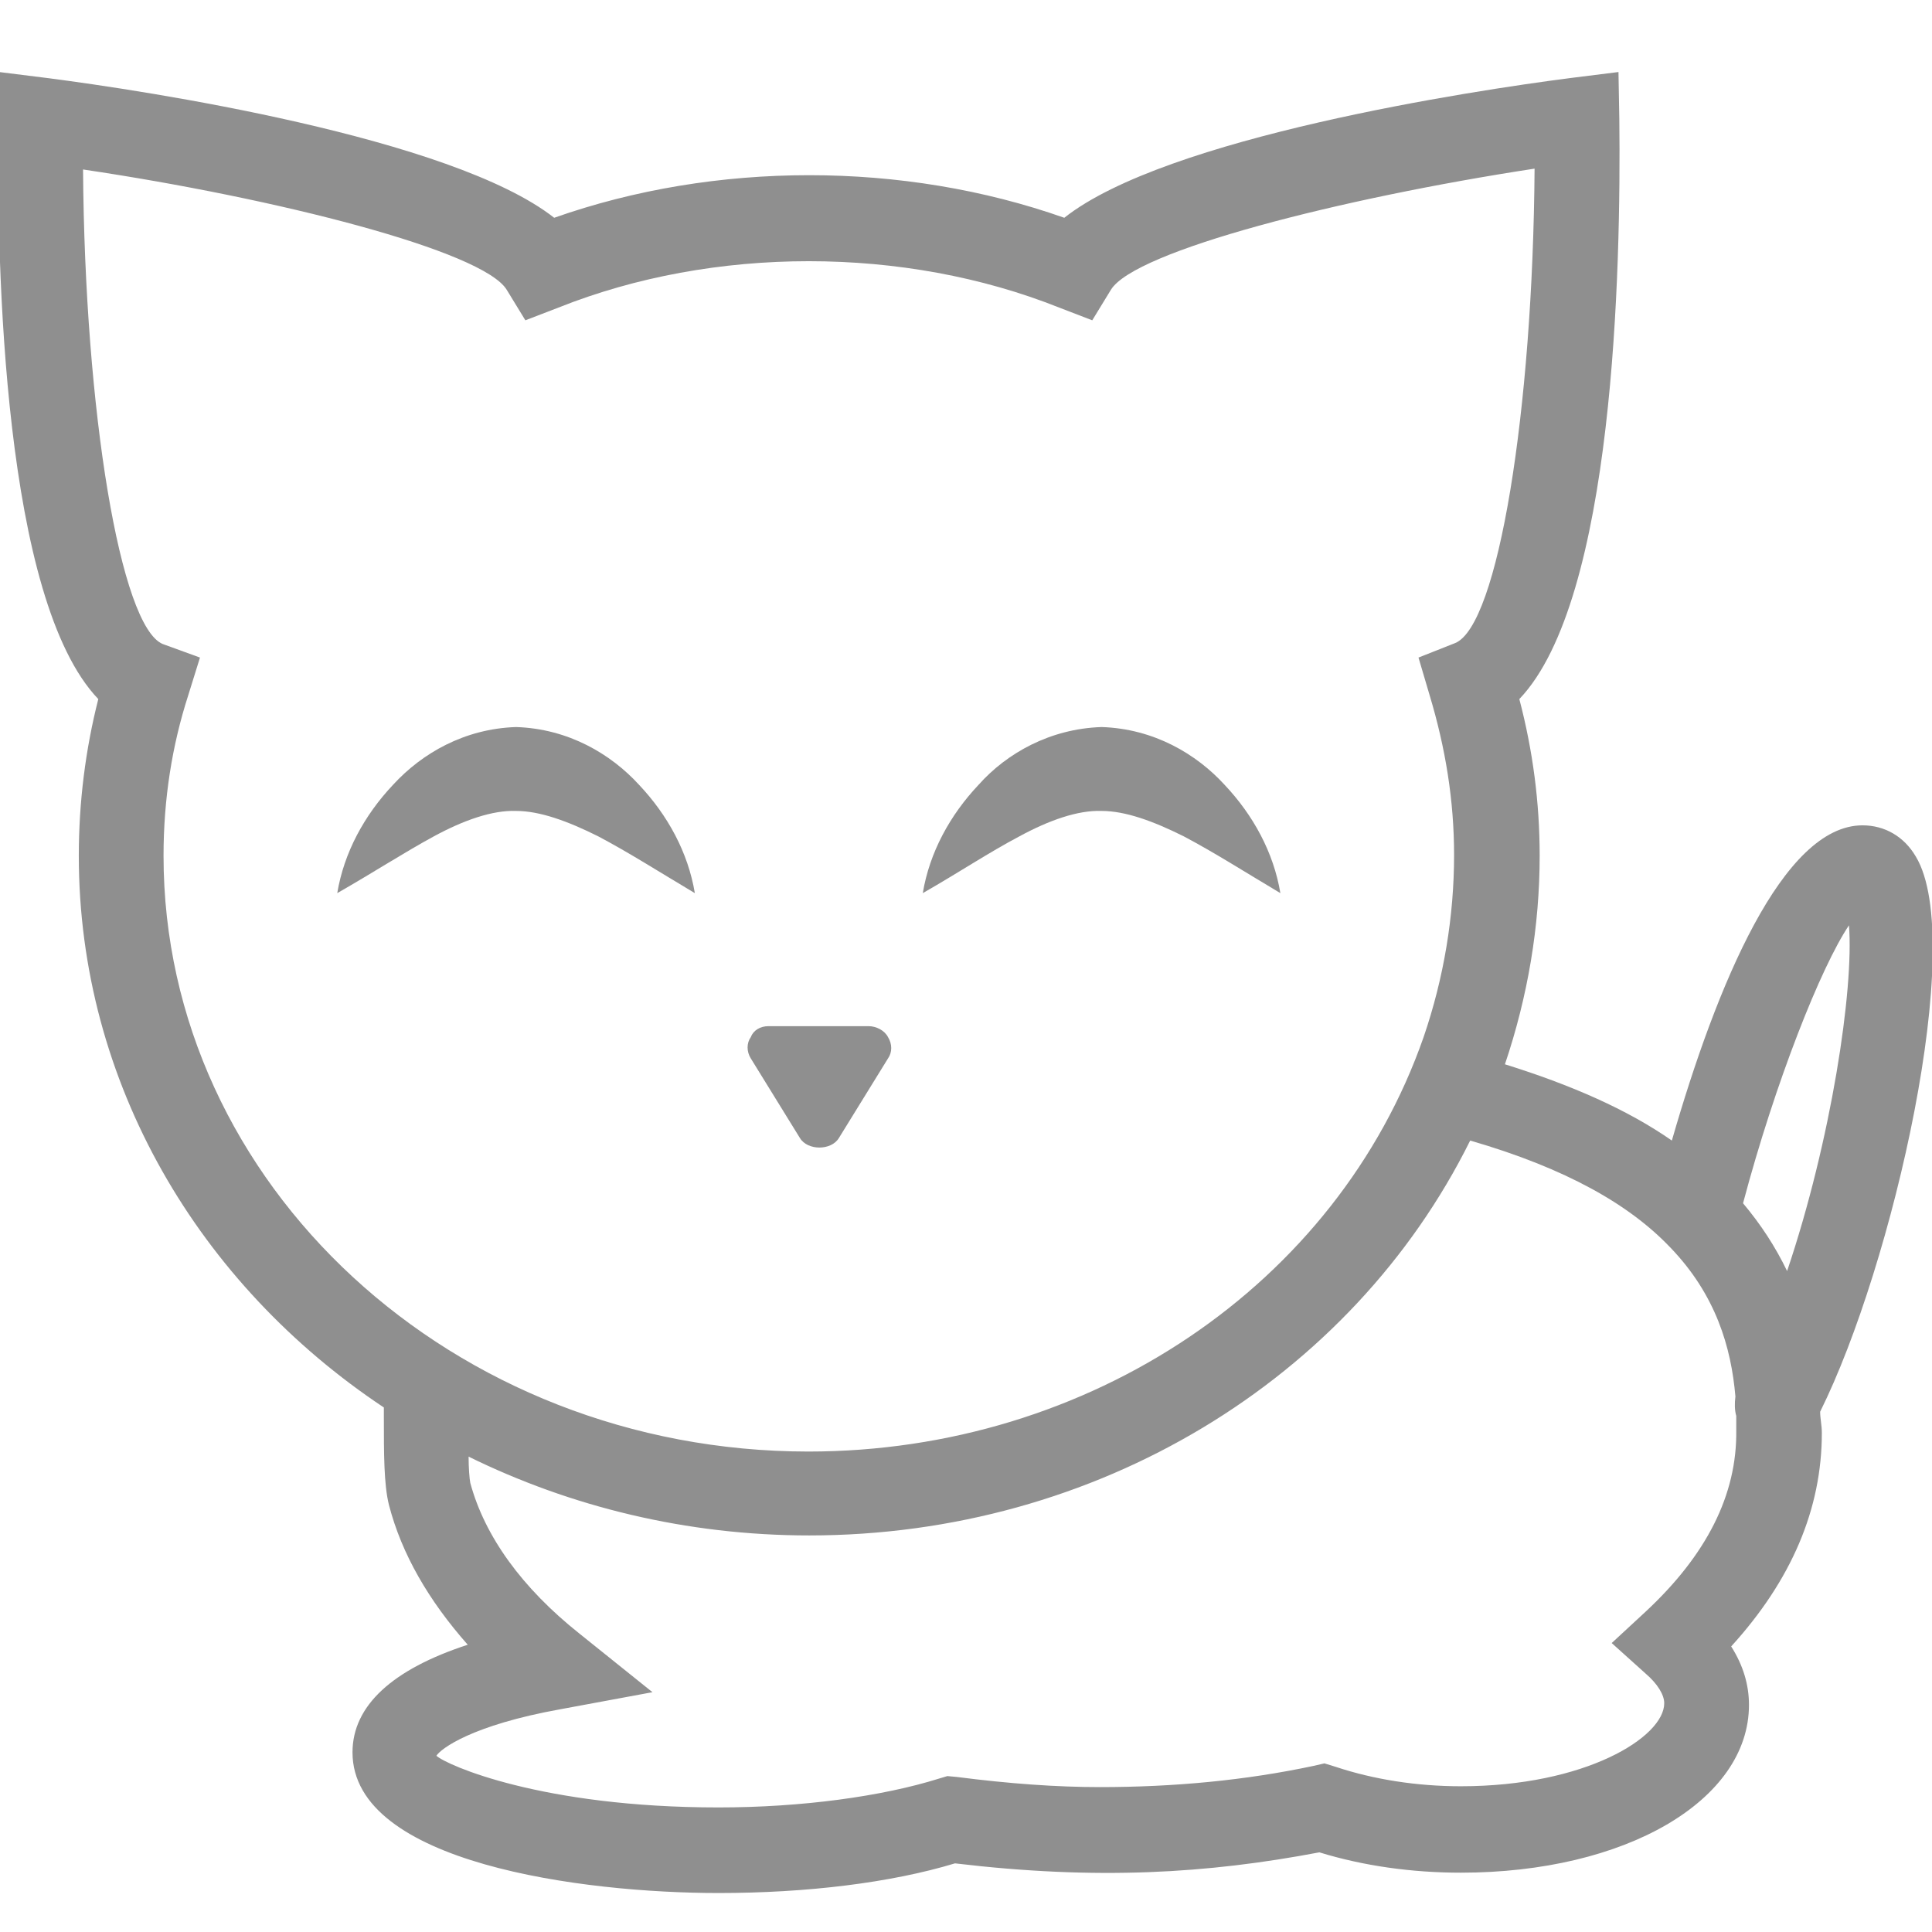 <?xml version="1.0" encoding="utf-8"?>
<!-- Generator: Adobe Illustrator 25.2.2, SVG Export Plug-In . SVG Version: 6.00 Build 0)  -->
<svg version="1.1" id="Layer_2" xmlns="http://www.w3.org/2000/svg" xmlns:xlink="http://www.w3.org/1999/xlink" x="0px" y="0px"
	 width="22.8px" height="22.8px" viewBox="0 0 22.8 22.8" enable-background="new 0 0 22.8 22.8" xml:space="preserve">
<path fill="none" stroke="#8F8F8F" stroke-miterlimit="10" d="M13.63,37.47"/>
<g>
	<path fill="#8F8F8F" d="M6.09,8.58C5.48,8.6,4.98,8.89,4.64,9.26c-0.34,0.36-0.58,0.8-0.66,1.28c0.42-0.24,0.79-0.48,1.14-0.67
		s0.69-0.31,0.97-0.3c0.28,0,0.61,0.12,0.97,0.3c0.36,0.19,0.72,0.42,1.14,0.67c-0.08-0.48-0.32-0.92-0.66-1.28
		C7.21,8.9,6.71,8.6,6.09,8.58z"/>
	<path fill="#8F8F8F" d="M13,9.57c0.28,0,0.61,0.12,0.97,0.3c0.36,0.19,0.72,0.42,1.14,0.67c-0.08-0.48-0.32-0.92-0.66-1.28
		C14.12,8.9,13.62,8.6,13,8.58c-0.61,0.02-1.12,0.31-1.45,0.68c-0.34,0.36-0.58,0.8-0.66,1.28c0.42-0.24,0.78-0.48,1.14-0.67
		C12.38,9.68,12.72,9.56,13,9.57z"/>
	<path fill="#8F8F8F" d="M9.9,13.43l0.58-0.94c0.05-0.07,0.05-0.17,0-0.25c-0.04-0.08-0.14-0.13-0.23-0.13H9.07
		c-0.1,0-0.18,0.05-0.21,0.13c-0.05,0.07-0.05,0.17,0,0.25l0.58,0.94C9.53,13.58,9.81,13.58,9.9,13.43z"/>
	<path fill="#8F8F8F" d="M21.48,16.66c0.86-1.73,1.73-5.55,1.13-6.55c-0.14-0.24-0.37-0.37-0.63-0.37c-0.94,0-1.72,1.88-2.25,3.72
		c-0.53-0.37-1.2-0.66-1.97-0.9c0.27-0.8,0.41-1.63,0.41-2.46c0-0.63-0.08-1.24-0.24-1.85c1.12-1.17,1.2-5.08,1.18-6.84L19.1,0.85
		l-0.56,0.07c-1.17,0.15-4.78,0.7-5.98,1.65c-1.9-0.67-4.12-0.67-6.02,0c-1.21-0.95-4.82-1.5-5.99-1.65l-0.56-0.07l-0.01,0.56
		c-0.02,1.75,0.06,5.67,1.18,6.84C1.01,8.84,0.93,9.46,0.93,10.1c0,2.68,1.42,5.06,3.6,6.51l0,0.12c0,0.42,0,0.79,0.06,1.03
		c0.15,0.58,0.47,1.13,0.93,1.65c-0.89,0.29-1.36,0.72-1.36,1.27c0,1.31,2.72,1.66,4.32,1.66c1.04,0,2.03-0.12,2.79-0.35
		c1.68,0.2,2.98,0.12,4.3-0.13c0.52,0.16,1.09,0.24,1.67,0.24c1.94,0,3.4-0.85,3.4-1.98c0-0.24-0.07-0.47-0.21-0.69
		c0.71-0.78,1.07-1.62,1.07-2.52C21.5,16.82,21.48,16.74,21.48,16.66z M21.82,10.92c0.06,0.75-0.21,2.54-0.73,4.08
		c-0.14-0.29-0.31-0.55-0.52-0.8C20.95,12.77,21.49,11.41,21.82,10.92z M1.93,10.1c0-0.67,0.1-1.3,0.29-1.89l0.14-0.45L1.92,7.6
		C1.42,7.39,1,4.85,0.98,2C3.27,2.34,5.7,2.96,5.98,3.42L6.2,3.78l0.39-0.15c1.83-0.73,4.08-0.73,5.91,0l0.39,0.15l0.22-0.36
		c0.28-0.46,2.71-1.08,5-1.43c-0.02,2.85-0.43,5.4-0.94,5.6l-0.43,0.17l0.13,0.44c0.19,0.63,0.29,1.25,0.29,1.89
		c0,0.72-0.12,1.45-0.36,2.15c-1.02,2.92-3.94,4.89-7.26,4.89C5.35,17.13,1.93,13.98,1.93,10.1z M19.42,19.02l-0.4,0.37l0.4,0.36
		c0.14,0.12,0.22,0.25,0.22,0.35c0,0.4-0.93,0.98-2.4,0.98c-0.52,0-1.03-0.08-1.48-0.23l-0.13-0.04l-0.13,0.03
		c-0.8,0.17-1.64,0.25-2.52,0.25c-0.51,0-1.07-0.04-1.69-0.12l-0.11-0.01l-0.1,0.03c-0.67,0.21-1.62,0.34-2.6,0.34
		c-2.09,0-3.21-0.5-3.33-0.61c0.05-0.08,0.41-0.36,1.47-0.55l1.08-0.2l-0.86-0.69c-0.68-0.54-1.12-1.15-1.29-1.78
		c-0.01-0.05-0.02-0.18-0.02-0.31c1.2,0.59,2.57,0.93,4.02,0.93c3.39,0,6.4-1.84,7.8-4.66c1.14,0.33,1.88,0.76,2.35,1.25
		c0,0,0.01,0.01,0.01,0.01c0.54,0.56,0.72,1.18,0.77,1.76c-0.01,0.08-0.01,0.16,0.01,0.23c0,0.06,0,0.12,0,0.17
		C20.5,17.64,20.14,18.35,19.42,19.02z"/>
</g>
</svg>
